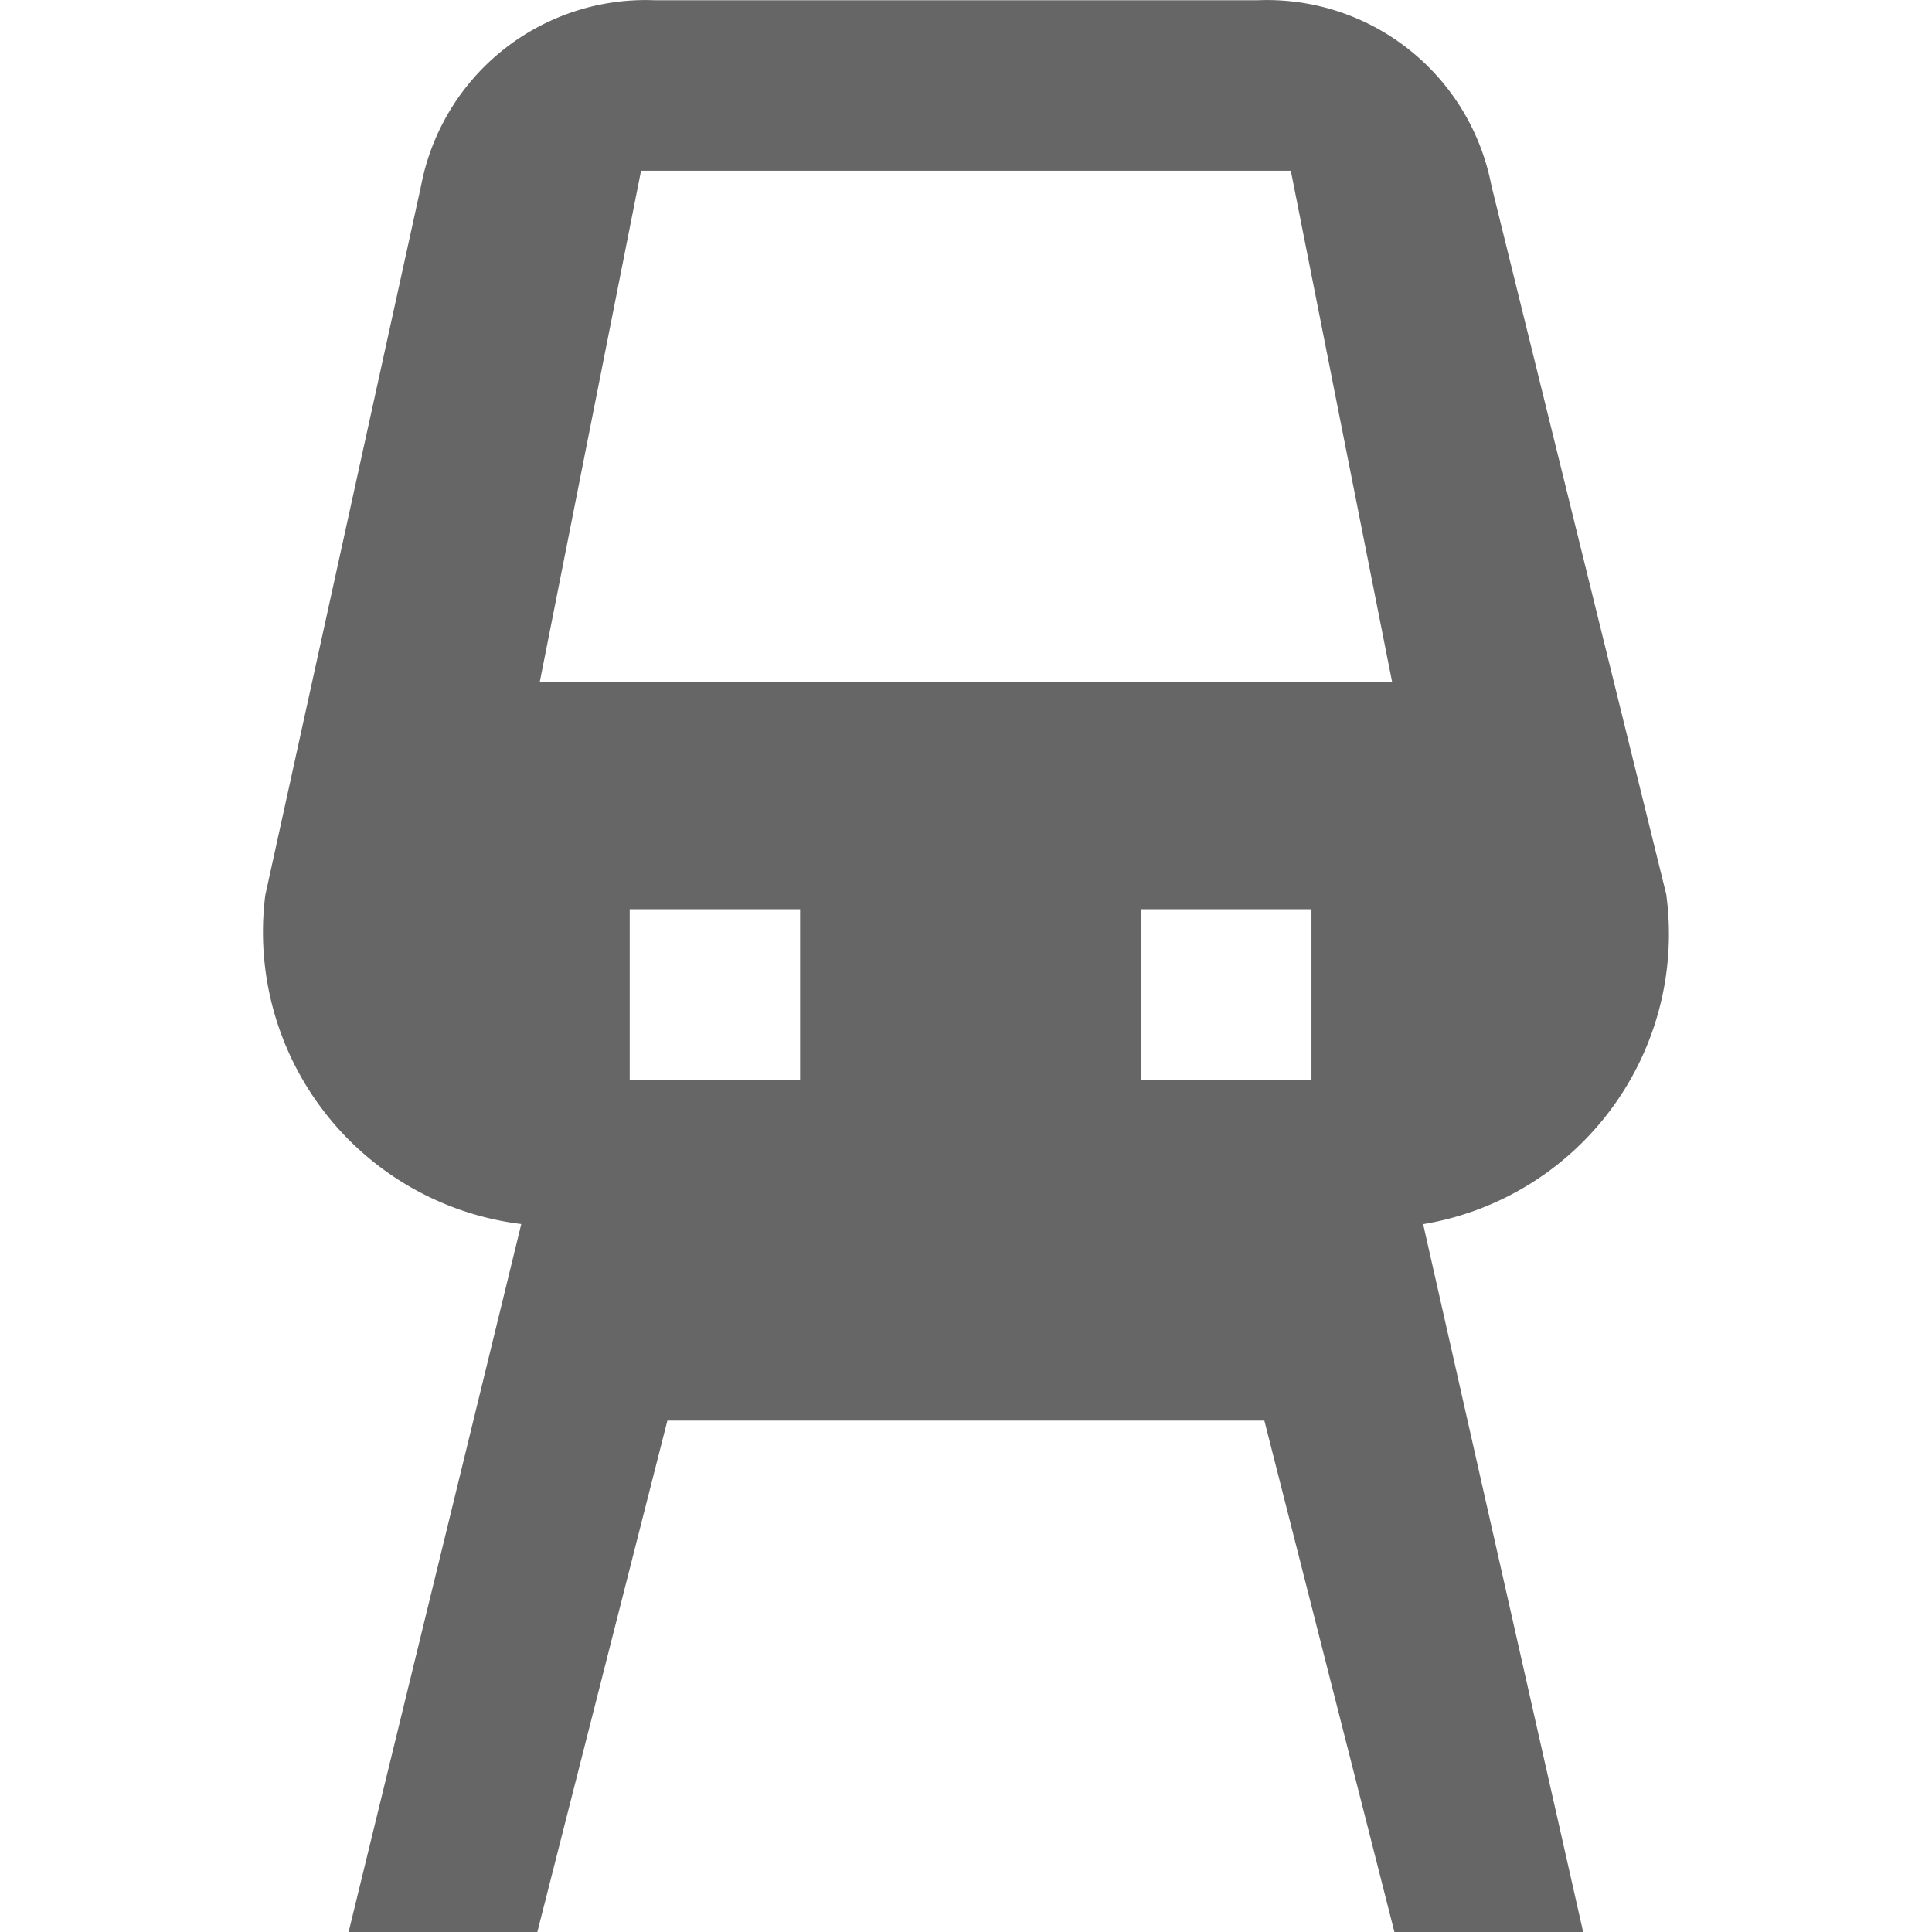 <svg width="16" height="16" viewBox="0 0 16 16" fill="none" xmlns="http://www.w3.org/2000/svg"><path d="m13.801 7.414-1.45-5.878A1.892 1.892 0 0 0 10.417.002H5.421a1.893 1.893 0 0 0-1.934 1.537l-1.29 5.875a2.436 2.436 0 0 0 2.12 2.723L2.887 16H4.45l1.077-4.235h4.944L11.548 16h1.563l-1.325-5.862A2.436 2.436 0 0 0 13.8 7.414Zm-8.492-6h5.381l.839 4.234H4.47l.839-4.235Zm1.317 7.528H5.215V7.53h1.411v1.412Zm4.235 0H9.45V7.53h1.411v1.412Z" fill="#666"/></svg>